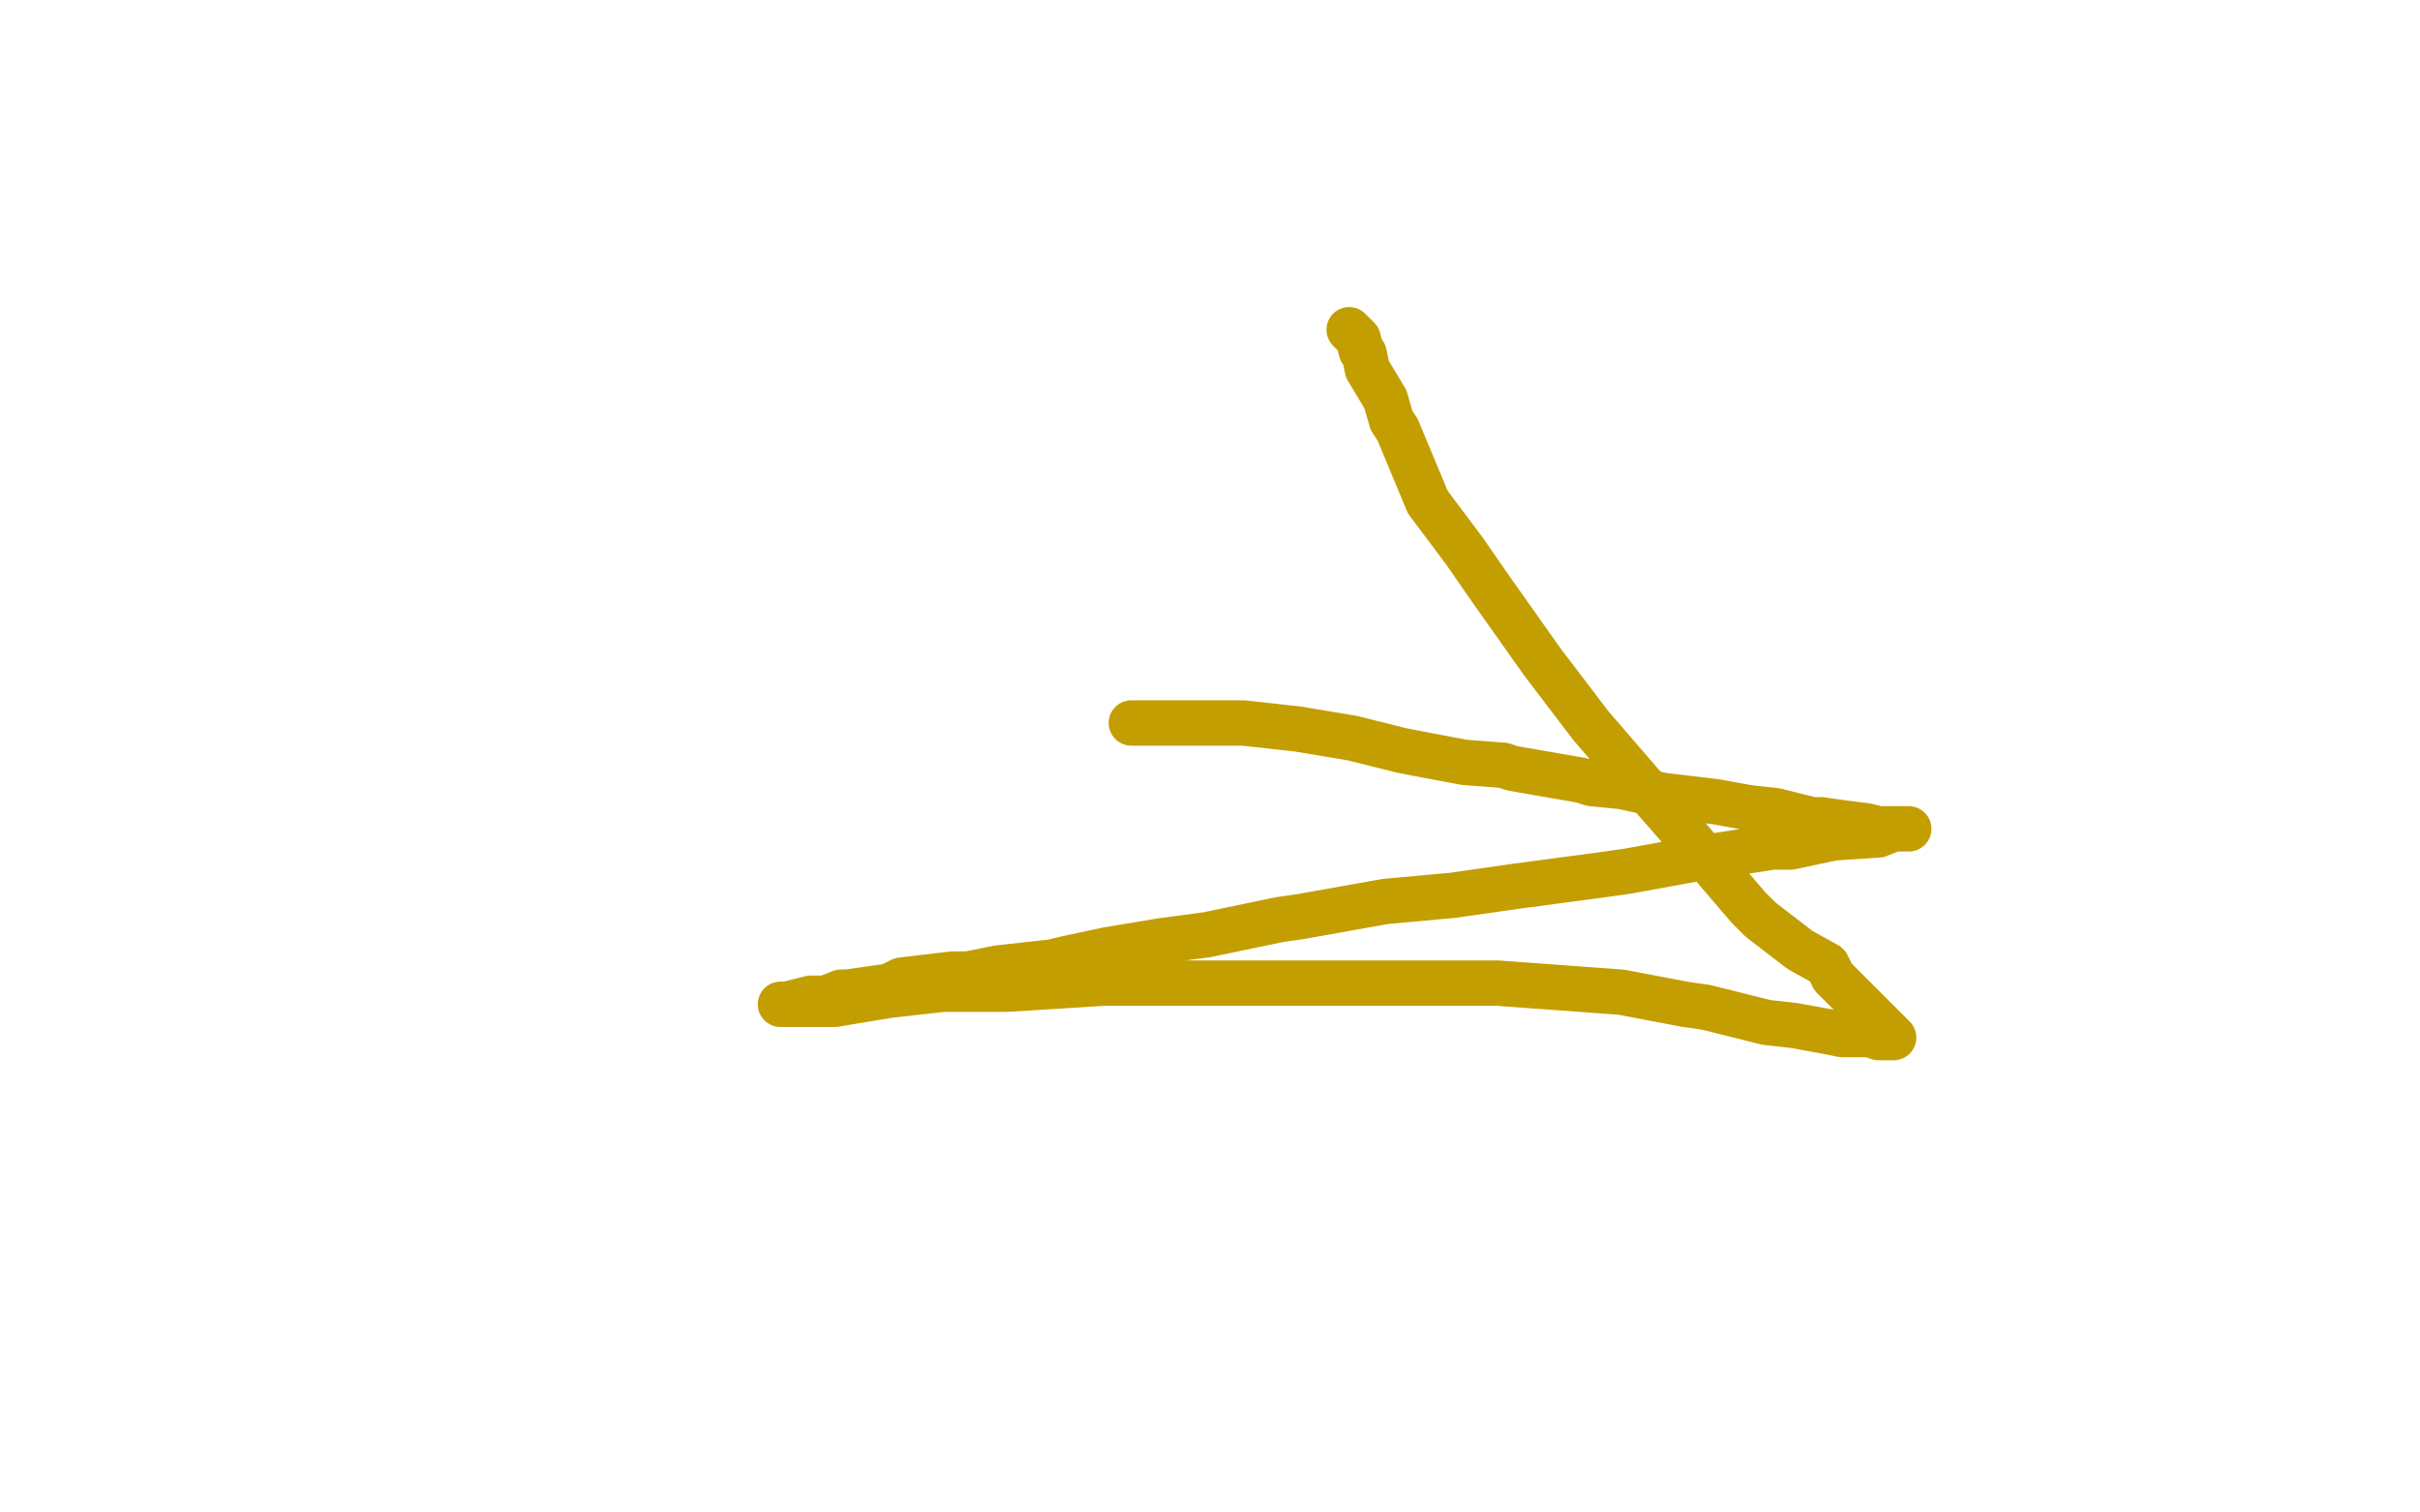 <?xml version="1.0" standalone="no"?>
<!DOCTYPE svg PUBLIC "-//W3C//DTD SVG 1.1//EN"
"http://www.w3.org/Graphics/SVG/1.1/DTD/svg11.dtd">

<svg width="800" height="500" version="1.1" xmlns="http://www.w3.org/2000/svg" xmlns:xlink="http://www.w3.org/1999/xlink" style="stroke-antialiasing: false"><desc>This SVG has been created on https://colorillo.com/</desc><rect x='0' y='0' width='800' height='500' style='fill: rgb(255,255,255); stroke-width:0' /><polyline points="374,239 375,239 375,239 376,239 376,239 378,239 378,239 381,239 381,239 385,239 385,239 390,239 390,239 401,239 401,239 403,239 403,239 411,239 411,239 429,241 429,241 447,244 447,244 463,248 463,248 468,249 468,249 484,252 484,252 497,253 497,253 500,254 500,254 523,258 523,258 526,259 526,259 536,260 536,260 550,263 550,263 567,265 578,267 587,268 599,271 602,271 609,272 617,273 621,274 623,274 627,274 628,274 629,274 631,274 630,274 628,274 626,274 621,276 606,277 592,280 586,280 560,284 538,288 531,289 501,293 480,296 458,298 430,303 423,304 399,309 384,311 366,314 352,317 348,318 330,320 320,322 315,322 298,324 294,326 287,327 280,328 278,328 273,330 268,330 264,331 260,332 259,332 258,332 271,332 276,332 294,329 312,327 333,327 365,325 378,325 410,325 453,325 466,325 495,325 536,328 557,332 564,333 584,338 593,339 604,341 609,342 610,342 614,342 618,342 621,343 622,343 625,343 626,343 625,342 624,341 622,339 619,336 606,323 604,319 595,314 582,304 578,300 566,286 545,262 526,240 510,219 493,195 484,182 472,166 467,154 462,142 460,139 458,132 452,122 451,117 450,116 449,112 447,110 446,109" style="fill: none; stroke: #c39e00; stroke-width: 15; stroke-linejoin: round; stroke-linecap: round; stroke-antialiasing: false; stroke-antialias: 0; opacity: 1.0"/>
</svg>
